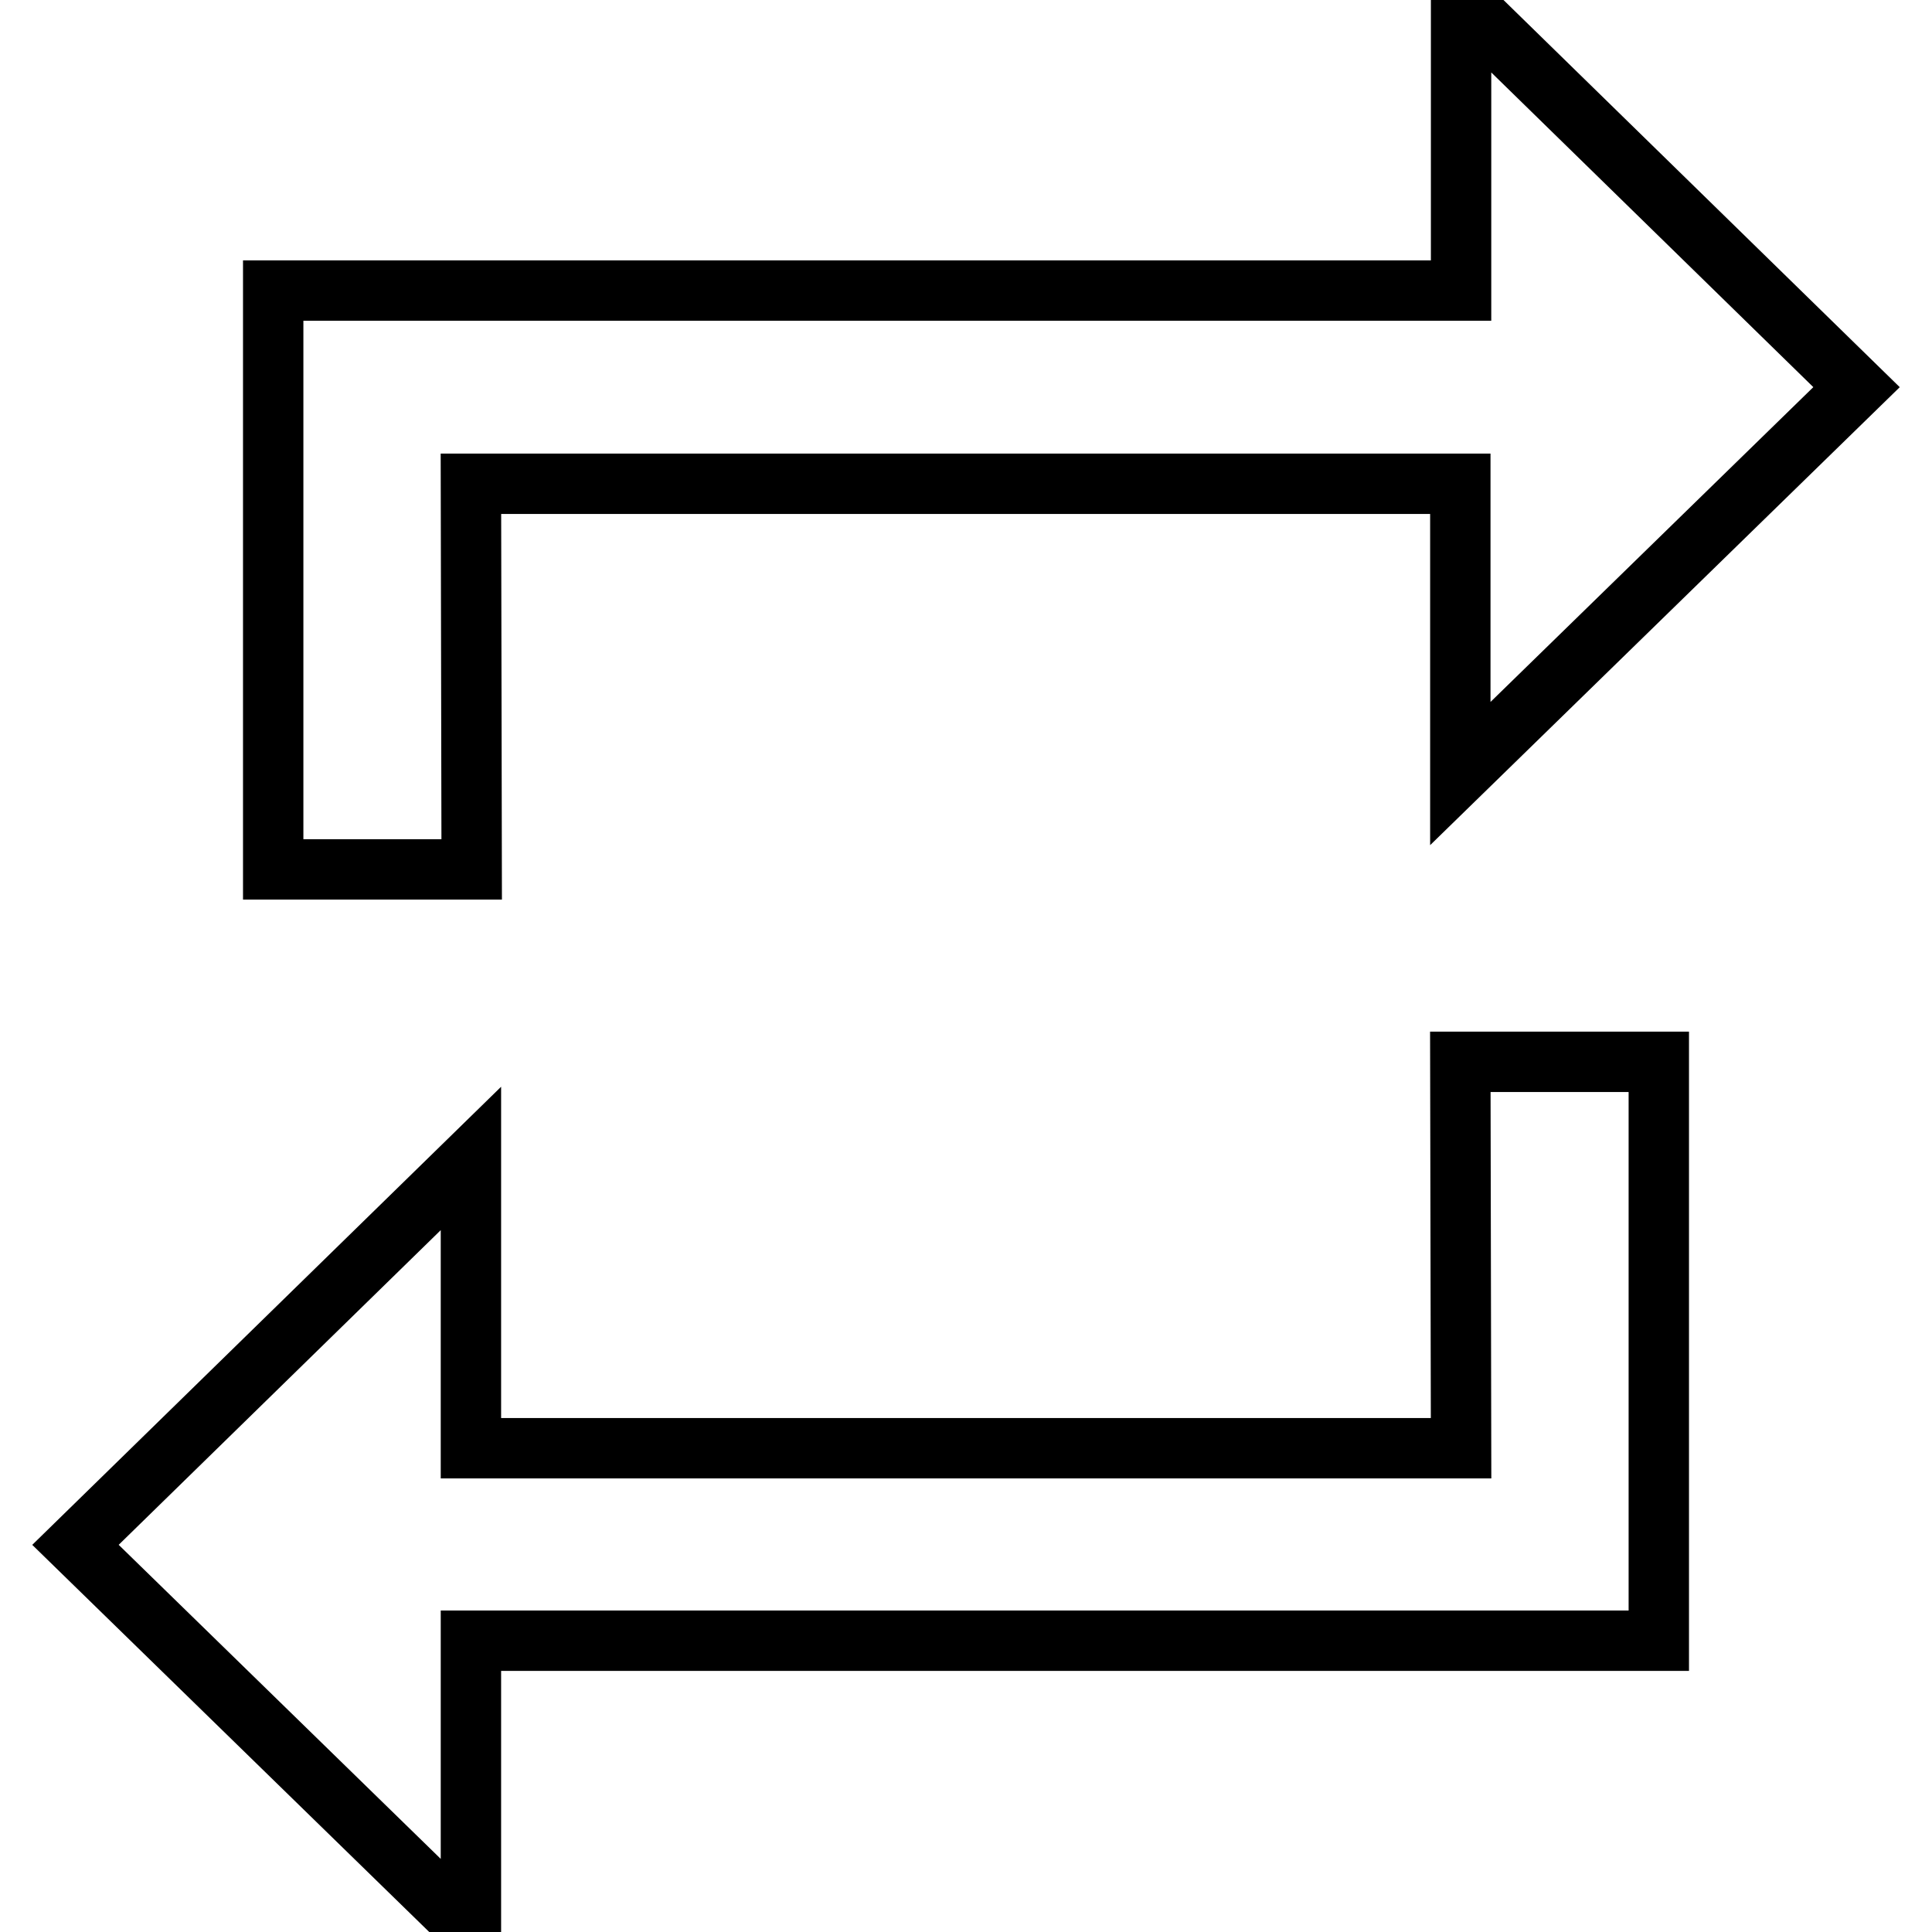 <?xml version="1.0" encoding="utf-8"?>
<!-- Svg Vector Icons : http://www.onlinewebfonts.com/icon -->
<!DOCTYPE svg PUBLIC "-//W3C//DTD SVG 1.1//EN" "http://www.w3.org/Graphics/SVG/1.1/DTD/svg11.dtd">
<svg version="1.1" xmlns="http://www.w3.org/2000/svg" xmlns:xlink="http://www.w3.org/1999/xlink" x="0px" y="0px" viewBox="0 0 256 256" enable-background="new 0 0 256 256" xml:space="preserve">
<g> <path stroke-width="8" fill-opacity="0" stroke="#000000"  d="M62.4,64.1h131.1v38.4L246,51.3L193.6,0.1v38.4H36.2v76.7h26.3L62.4,64.1L62.4,64.1z M193.6,191.9H62.4 v-38.4L10,204.7l52.4,51.1v-38.4h157.4v-76.7h-26.3L193.6,191.9L193.6,191.9z"/></g>
</svg>